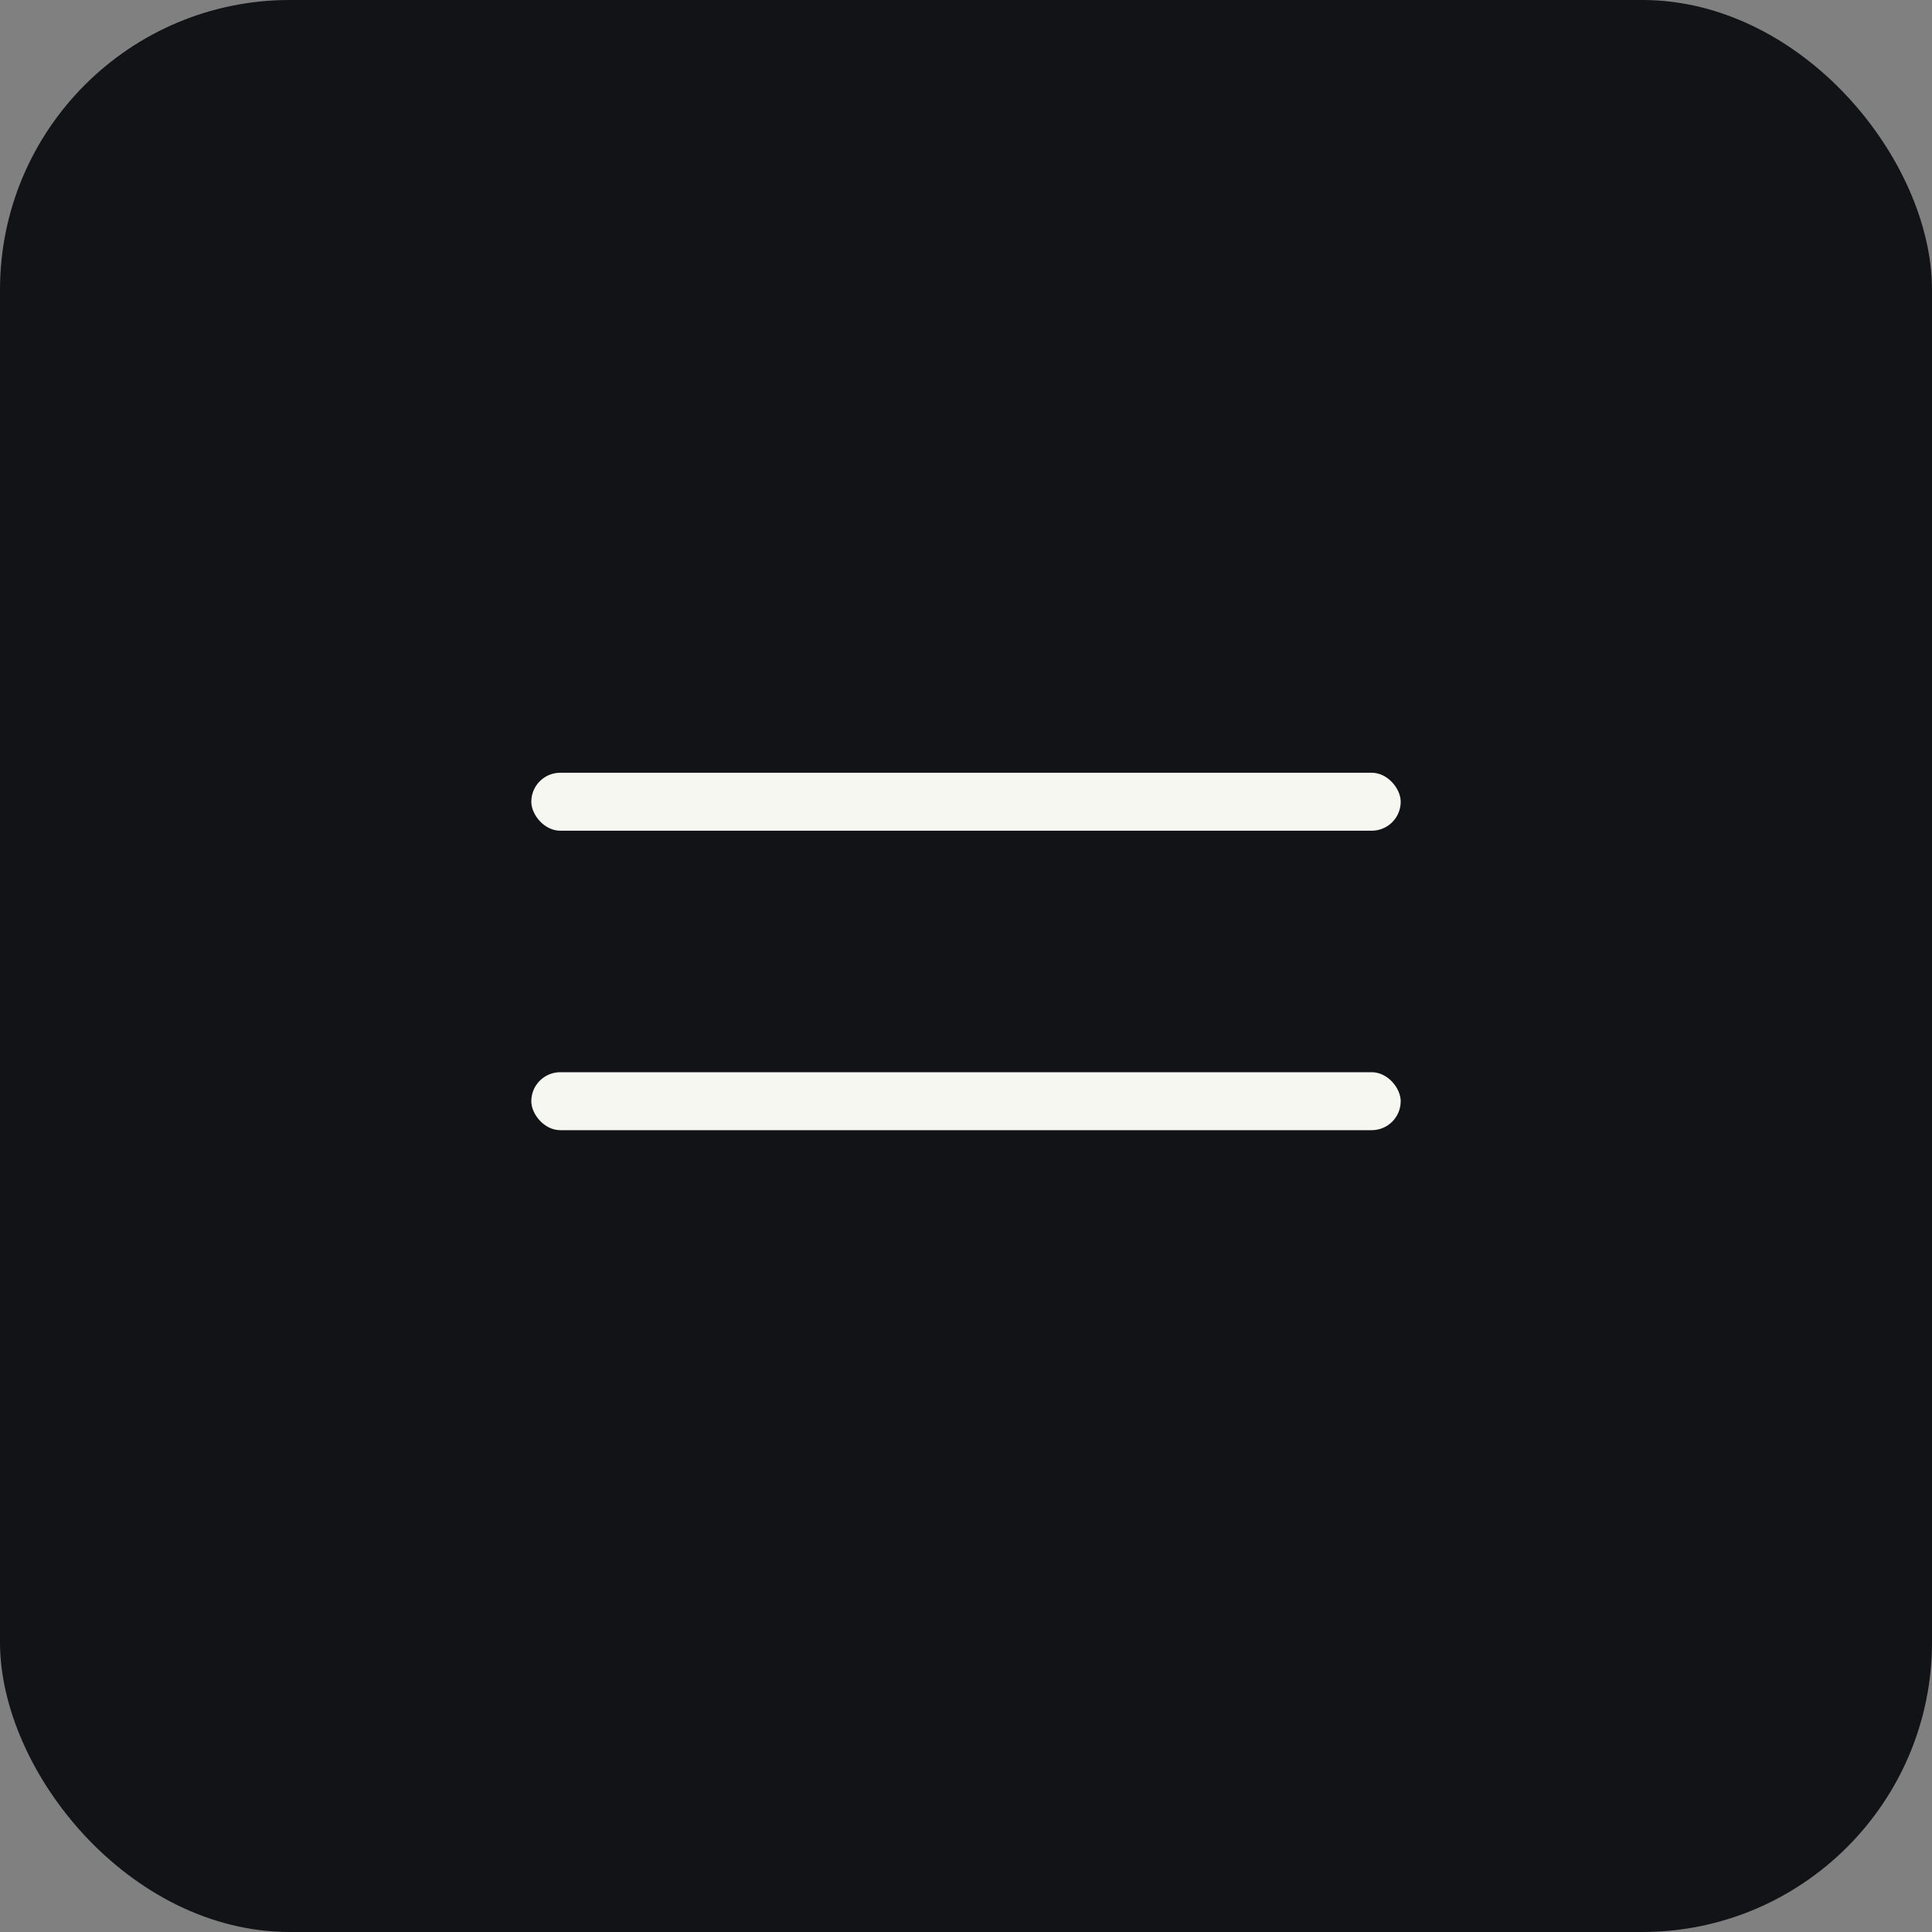 <?xml version="1.0" encoding="UTF-8"?> <svg xmlns="http://www.w3.org/2000/svg" width="40" height="40" viewBox="0 0 40 40" fill="none"><rect x="0" y="0" width="40" height="40" fill="#808080" stroke="none"/><rect width="40" height="40" rx="6" fill="#121316"></rect><rect x="11" y="15.999" width="18" height="1.2" rx="0.6" fill="#F7F7F1"></rect><rect x="11" y="22.199" width="18" height="1.2" rx="0.6" fill="#F7F7F1"></rect></svg> 
